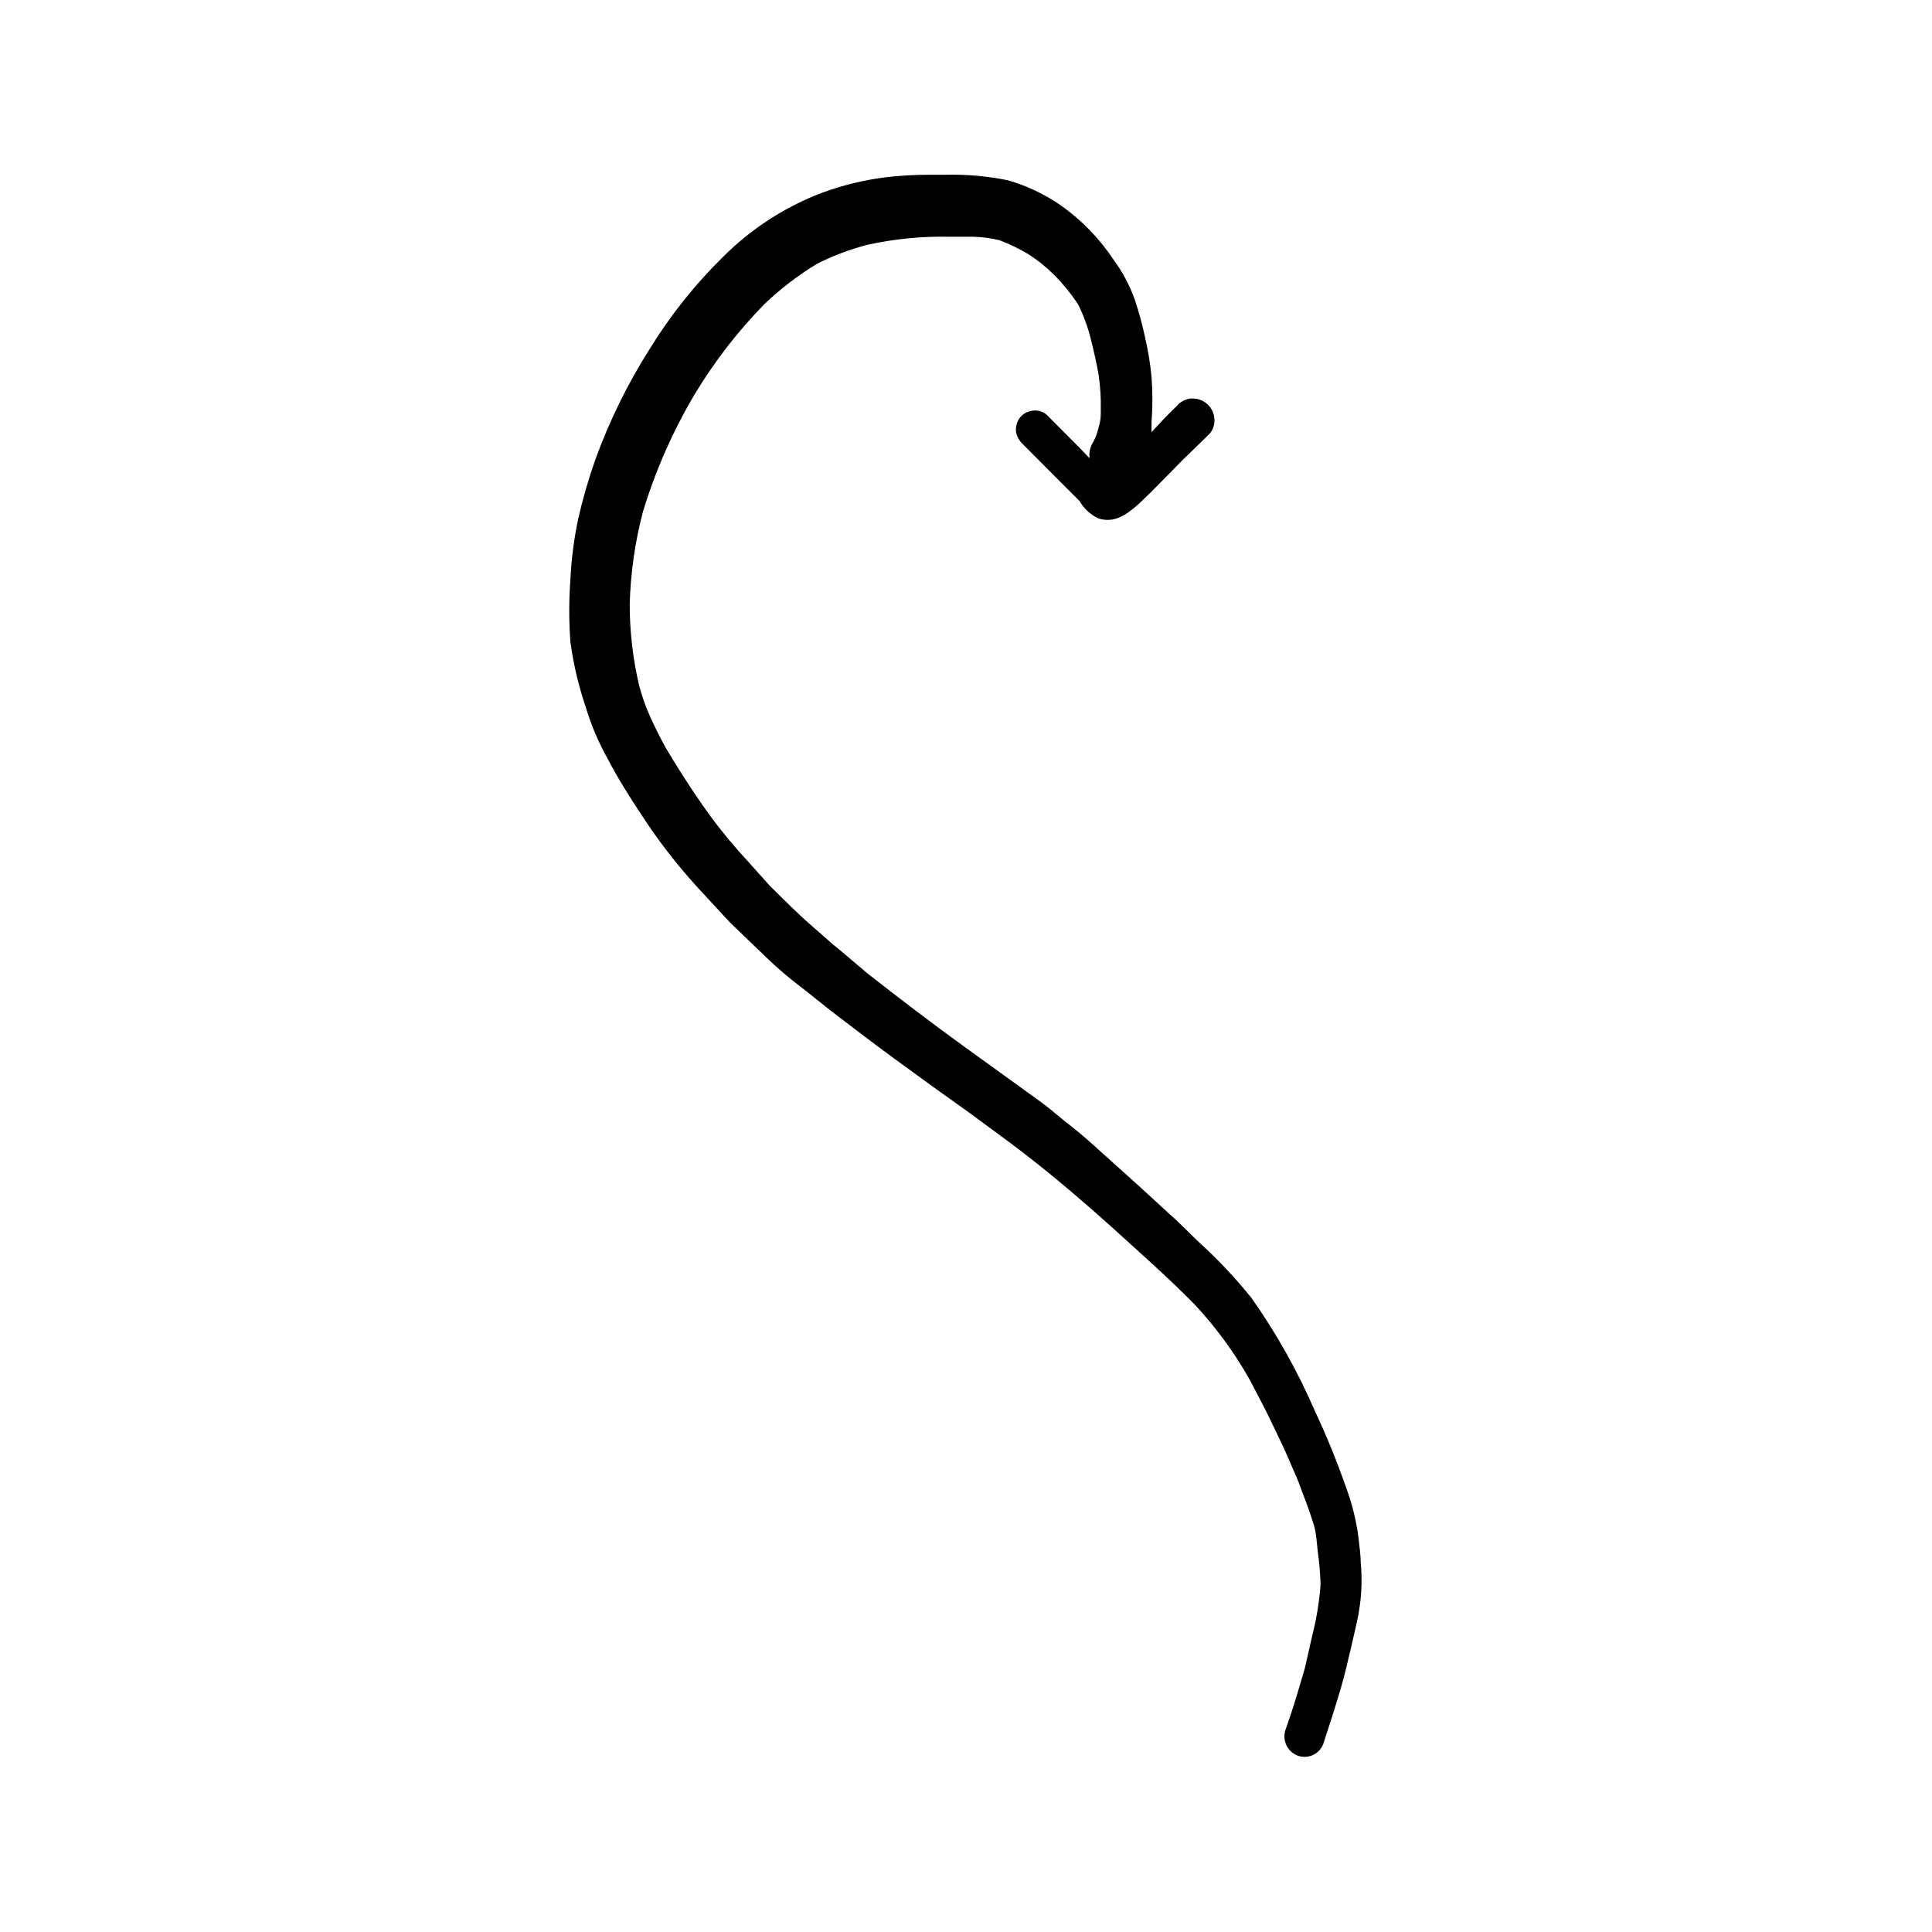<?xml version="1.0" encoding="UTF-8"?>
<!-- Uploaded to: ICON Repo, www.iconrepo.com, Generator: ICON Repo Mixer Tools -->
<svg fill="#000000" width="800px" height="800px" version="1.1" viewBox="144 144 512 512" xmlns="http://www.w3.org/2000/svg">
 <path d="m299.24 331.43c1.453 4.844 3.449 9.508 5.941 13.906 2.621 5.039 5.594 9.723 8.715 14.461l0.004-0.004c4.484 6.926 9.539 13.465 15.113 19.551l5.039 5.441c1.461 1.562 2.871 3.223 4.434 4.684l8.969 8.613c2.621 2.519 5.594 5.039 8.363 7.152 2.769 2.117 5.492 4.383 8.262 6.551 5.543 4.231 11.035 8.465 16.625 12.543 6.719 4.938 13.535 9.859 20.453 14.762l8.465 6.25c3.023 2.168 5.945 4.484 8.867 6.75 6.699 5.289 13.25 10.934 19.598 16.625 7.656 6.953 15.469 13.805 22.723 21.211v0.004c5.488 5.926 10.273 12.469 14.258 19.496 1.41 2.672 2.82 5.34 4.18 8.012s2.922 6.047 4.383 9.07c1.461 3.023 2.621 5.996 3.981 8.969 0.707 1.664 1.258 3.426 1.914 5.039s1.863 5.039 2.621 7.508c0.754 2.469 0.805 5.039 1.109 7.457v-0.008c0.387 2.773 0.621 5.566 0.707 8.363-0.32 4.539-1.047 9.043-2.168 13.453l-1.965 8.664c-1.562 5.391-3.125 10.781-5.039 16.121v0.004c-1.105 2.711 0.113 5.816 2.773 7.051 1.301 0.574 2.777 0.602 4.102 0.082 1.324-0.52 2.387-1.547 2.949-2.852 1.664-5.039 3.125-9.621 4.586-14.508 1.109-3.727 1.965-7.508 2.871-11.336 0.504-2.266 1.059-4.586 1.562-6.852v-0.004c1.145-5.172 1.469-10.492 0.957-15.77 0-2.215-0.402-4.434-0.605-6.648-0.598-4.422-1.68-8.762-3.223-12.949-2.434-6.973-5.223-13.816-8.363-20.504-4.566-10.527-10.203-20.559-16.828-29.926-4.367-5.406-9.148-10.461-14.309-15.113-2.57-2.469-5.039-5.039-7.707-7.356-5.742-5.34-11.586-10.578-17.434-15.82-2.719-2.469-5.543-5.039-8.312-7.152-2.769-2.117-5.039-4.231-7.707-6.195l-20.152-14.559c-8.816-6.348-17.434-12.949-25.996-19.648l-7.156-6.051c-2.621-2.066-5.039-4.383-7.609-6.551-3.879-3.375-7.508-7.055-11.133-10.629l-8.512-9.473c-3.434-3.887-6.629-7.977-9.574-12.242-3.477-5.039-6.699-10.078-9.672-15.113-1.41-2.586-2.719-5.207-3.93-7.859-1.223-2.703-2.219-5.5-2.973-8.363-1.656-7.035-2.5-14.238-2.519-21.465 0.215-8.352 1.398-16.652 3.527-24.734 3.336-10.93 7.969-21.414 13.805-31.238 5.184-8.57 11.336-16.516 18.336-23.68 4.262-4.078 8.961-7.676 14.008-10.73 4.277-2.148 8.77-3.836 13.402-5.039 7.144-1.555 14.449-2.266 21.762-2.113h6.301c2.289 0.074 4.566 0.379 6.801 0.906 2.652 1 5.215 2.231 7.656 3.676 2.547 1.645 4.91 3.551 7.055 5.695 2.305 2.352 4.379 4.914 6.195 7.656 1.426 2.898 2.539 5.938 3.324 9.07 0.805 3.223 1.562 6.449 2.117 9.723 0.438 3.055 0.621 6.137 0.555 9.219 0 1.16 0 2.316-0.301 3.527-0.301 1.211-0.453 1.762-0.707 2.621-0.25 0.742-0.555 1.465-0.906 2.164-0.559 0.816-0.922 1.746-1.059 2.723-0.074 0.566-0.074 1.145 0 1.711l-2.519-2.617-8.867-8.918c-1.031-0.875-2.391-1.262-3.727-1.059-1.305 0.148-2.496 0.801-3.324 1.812-0.816 1.082-1.195 2.434-1.059 3.781 0.227 1.285 0.883 2.457 1.863 3.324l8.867 8.918c2.016 2.066 4.082 4.031 6.098 6.098l-0.004-0.004c1.168 2.023 2.926 3.641 5.039 4.637 2.023 0.652 4.227 0.453 6.098-0.555 1.066-0.531 2.066-1.191 2.973-1.965 1.031-0.805 2.008-1.68 2.922-2.621 1.359-1.258 2.672-2.57 3.981-3.93l6.348-6.449 7.152-6.949c0.988-1.195 1.43-2.75 1.211-4.285-0.355-2.856-2.766-5.008-5.644-5.035h-0.703c-1.465 0.215-2.793 0.969-3.731 2.113-2.266 2.168-4.434 4.484-6.551 6.801v-2.769h0.004c0.301-3.926 0.301-7.863 0-11.789-0.316-3.391-0.855-6.758-1.613-10.078-0.738-3.543-1.68-7.043-2.82-10.477-1.371-3.816-3.289-7.414-5.695-10.68-3.703-5.562-8.398-10.398-13.855-14.258-4.301-2.996-9.066-5.258-14.105-6.703-5.504-1.113-11.113-1.605-16.727-1.461h-3.777c-4.094-0.016-8.18 0.219-12.242 0.707-5.641 0.75-11.184 2.117-16.527 4.078-9.879 3.762-18.844 9.582-26.297 17.082-7.391 7.266-13.871 15.402-19.297 24.23-5.879 9.254-10.727 19.117-14.461 29.426-1.809 5.129-3.32 10.363-4.531 15.668-1.117 5.309-1.809 10.699-2.066 16.121-0.402 5.484-0.402 10.988 0 16.473 0.797 5.898 2.164 11.699 4.082 17.332z"/>
</svg>